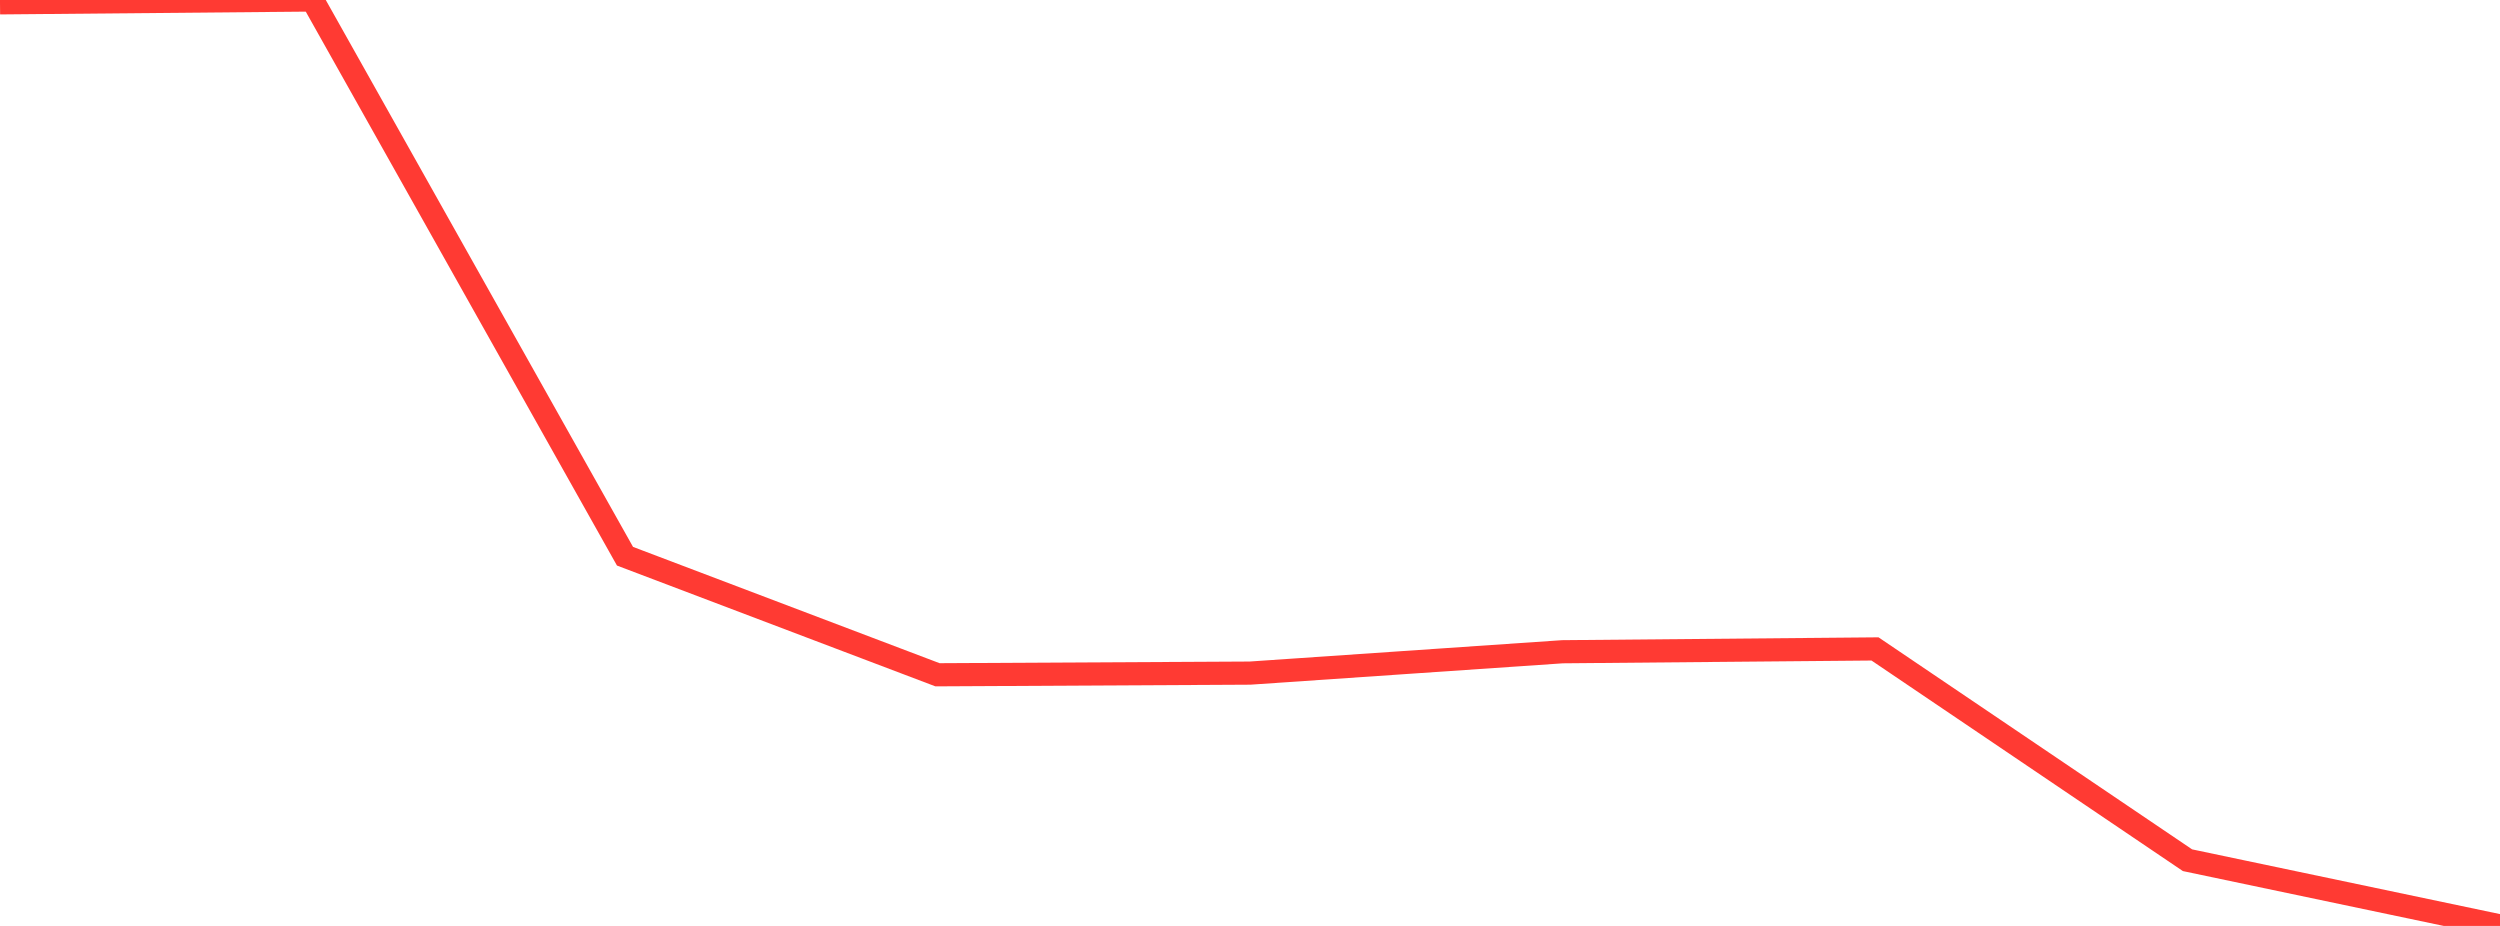 <?xml version="1.0" standalone="no"?>
<!DOCTYPE svg PUBLIC "-//W3C//DTD SVG 1.1//EN" "http://www.w3.org/Graphics/SVG/1.1/DTD/svg11.dtd">

<svg width="135" height="50" viewBox="0 0 135 50" preserveAspectRatio="none" 
  xmlns="http://www.w3.org/2000/svg"
  xmlns:xlink="http://www.w3.org/1999/xlink">


<polyline points="0.0, 0.154 16.875, 0.0 33.75, 30.036 50.625, 36.438 67.5, 36.348 84.375, 35.194 101.25, 35.042 118.125, 46.452 135.0, 50.0" fill="none" stroke="#ff3a33" stroke-width="1.25"/>

</svg>